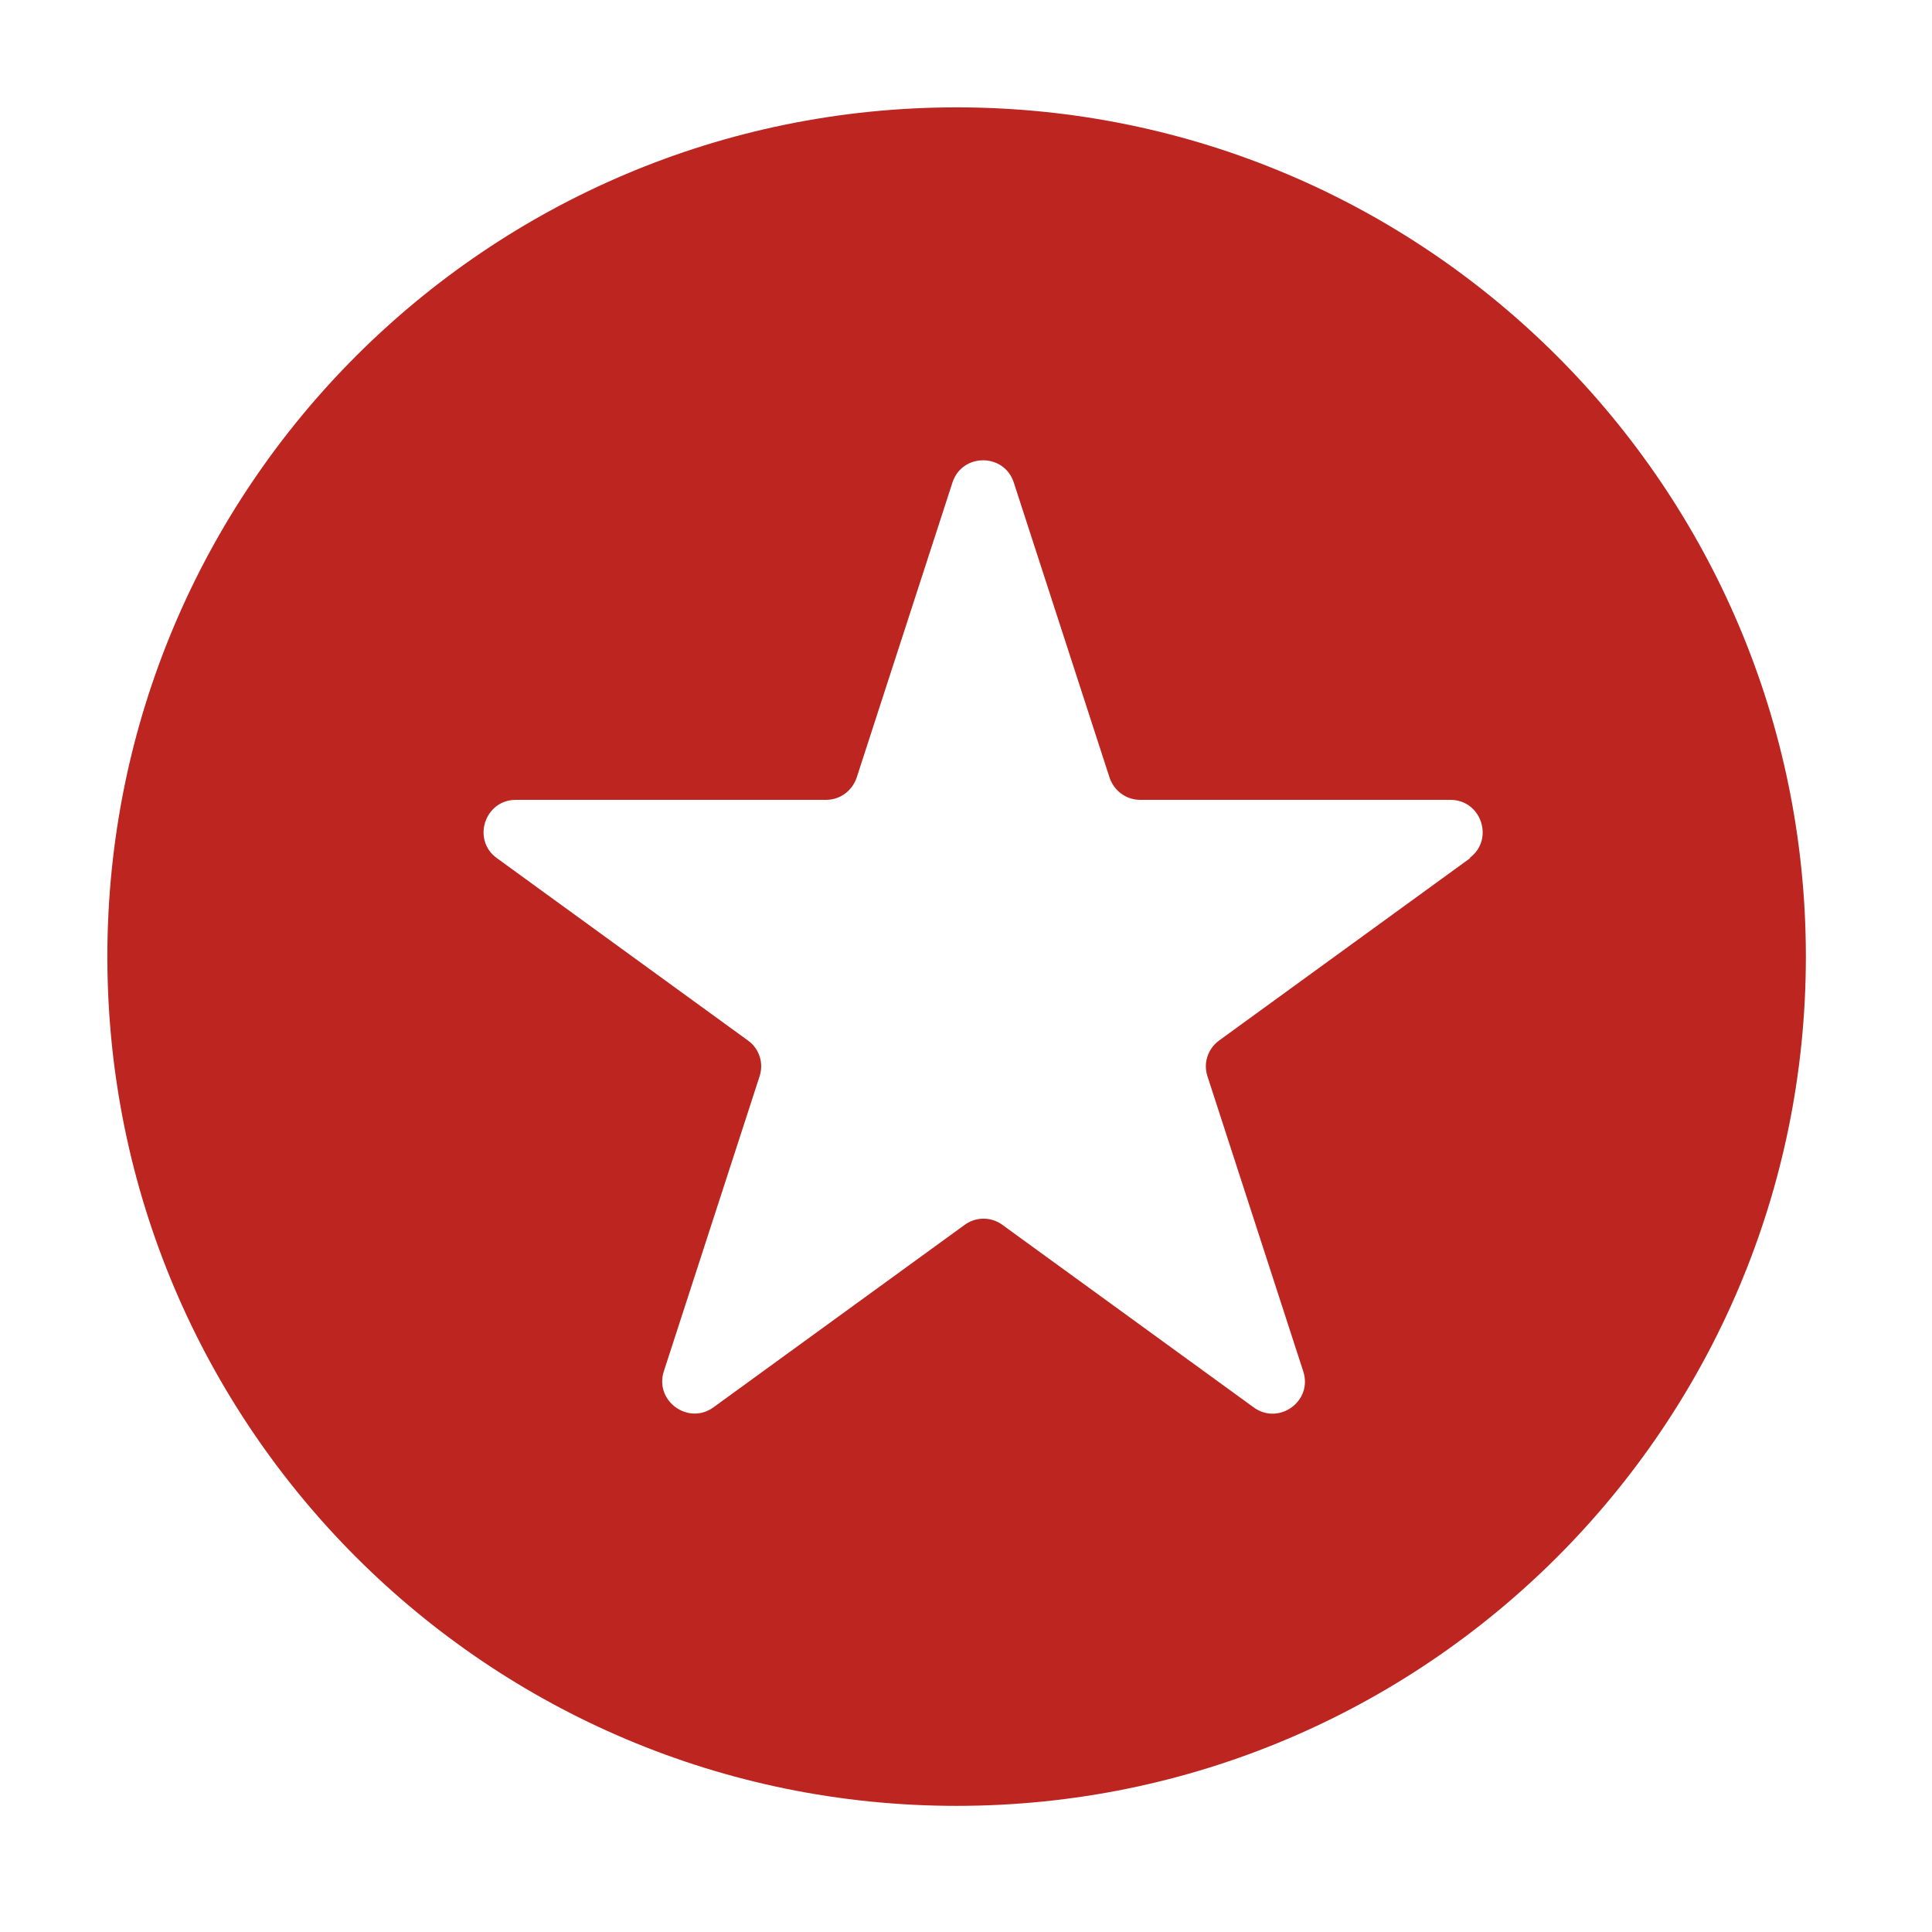<?xml version="1.0" encoding="UTF-8"?>
<svg id="Capa_1" xmlns="http://www.w3.org/2000/svg" version="1.1" viewBox="0 0 70 70">
  <!-- Generator: Adobe Illustrator 29.8.2, SVG Export Plug-In . SVG Version: 2.1.1 Build 3)  -->
  <defs>
    <style>
      .st0 {
        fill: #bd2520;
      }
    </style>
  </defs>
  <path class="st0" d="M34.66,3.89C17.66,3.89,3.89,17.66,3.89,34.66s13.78,30.77,30.77,30.77,30.77-13.78,30.77-30.77S51.65,3.89,34.66,3.89ZM53.27,31.09l-9.1,6.61c-.41.3-.58.82-.42,1.3l3.47,10.69c.35,1.07-.88,1.97-1.8,1.3l-9.1-6.61c-.41-.3-.96-.3-1.37,0l-9.1,6.61c-.91.66-2.14-.23-1.8-1.3l3.47-10.69c.16-.48-.01-1.01-.42-1.3l-9.1-6.61c-.91-.66-.44-2.11.69-2.11h11.24c.51,0,.95-.33,1.11-.81l3.47-10.69c.35-1.07,1.87-1.07,2.22,0l3.47,10.69c.16.48.6.81,1.11.81h11.24c1.13,0,1.6,1.45.69,2.11Z"/>
</svg>